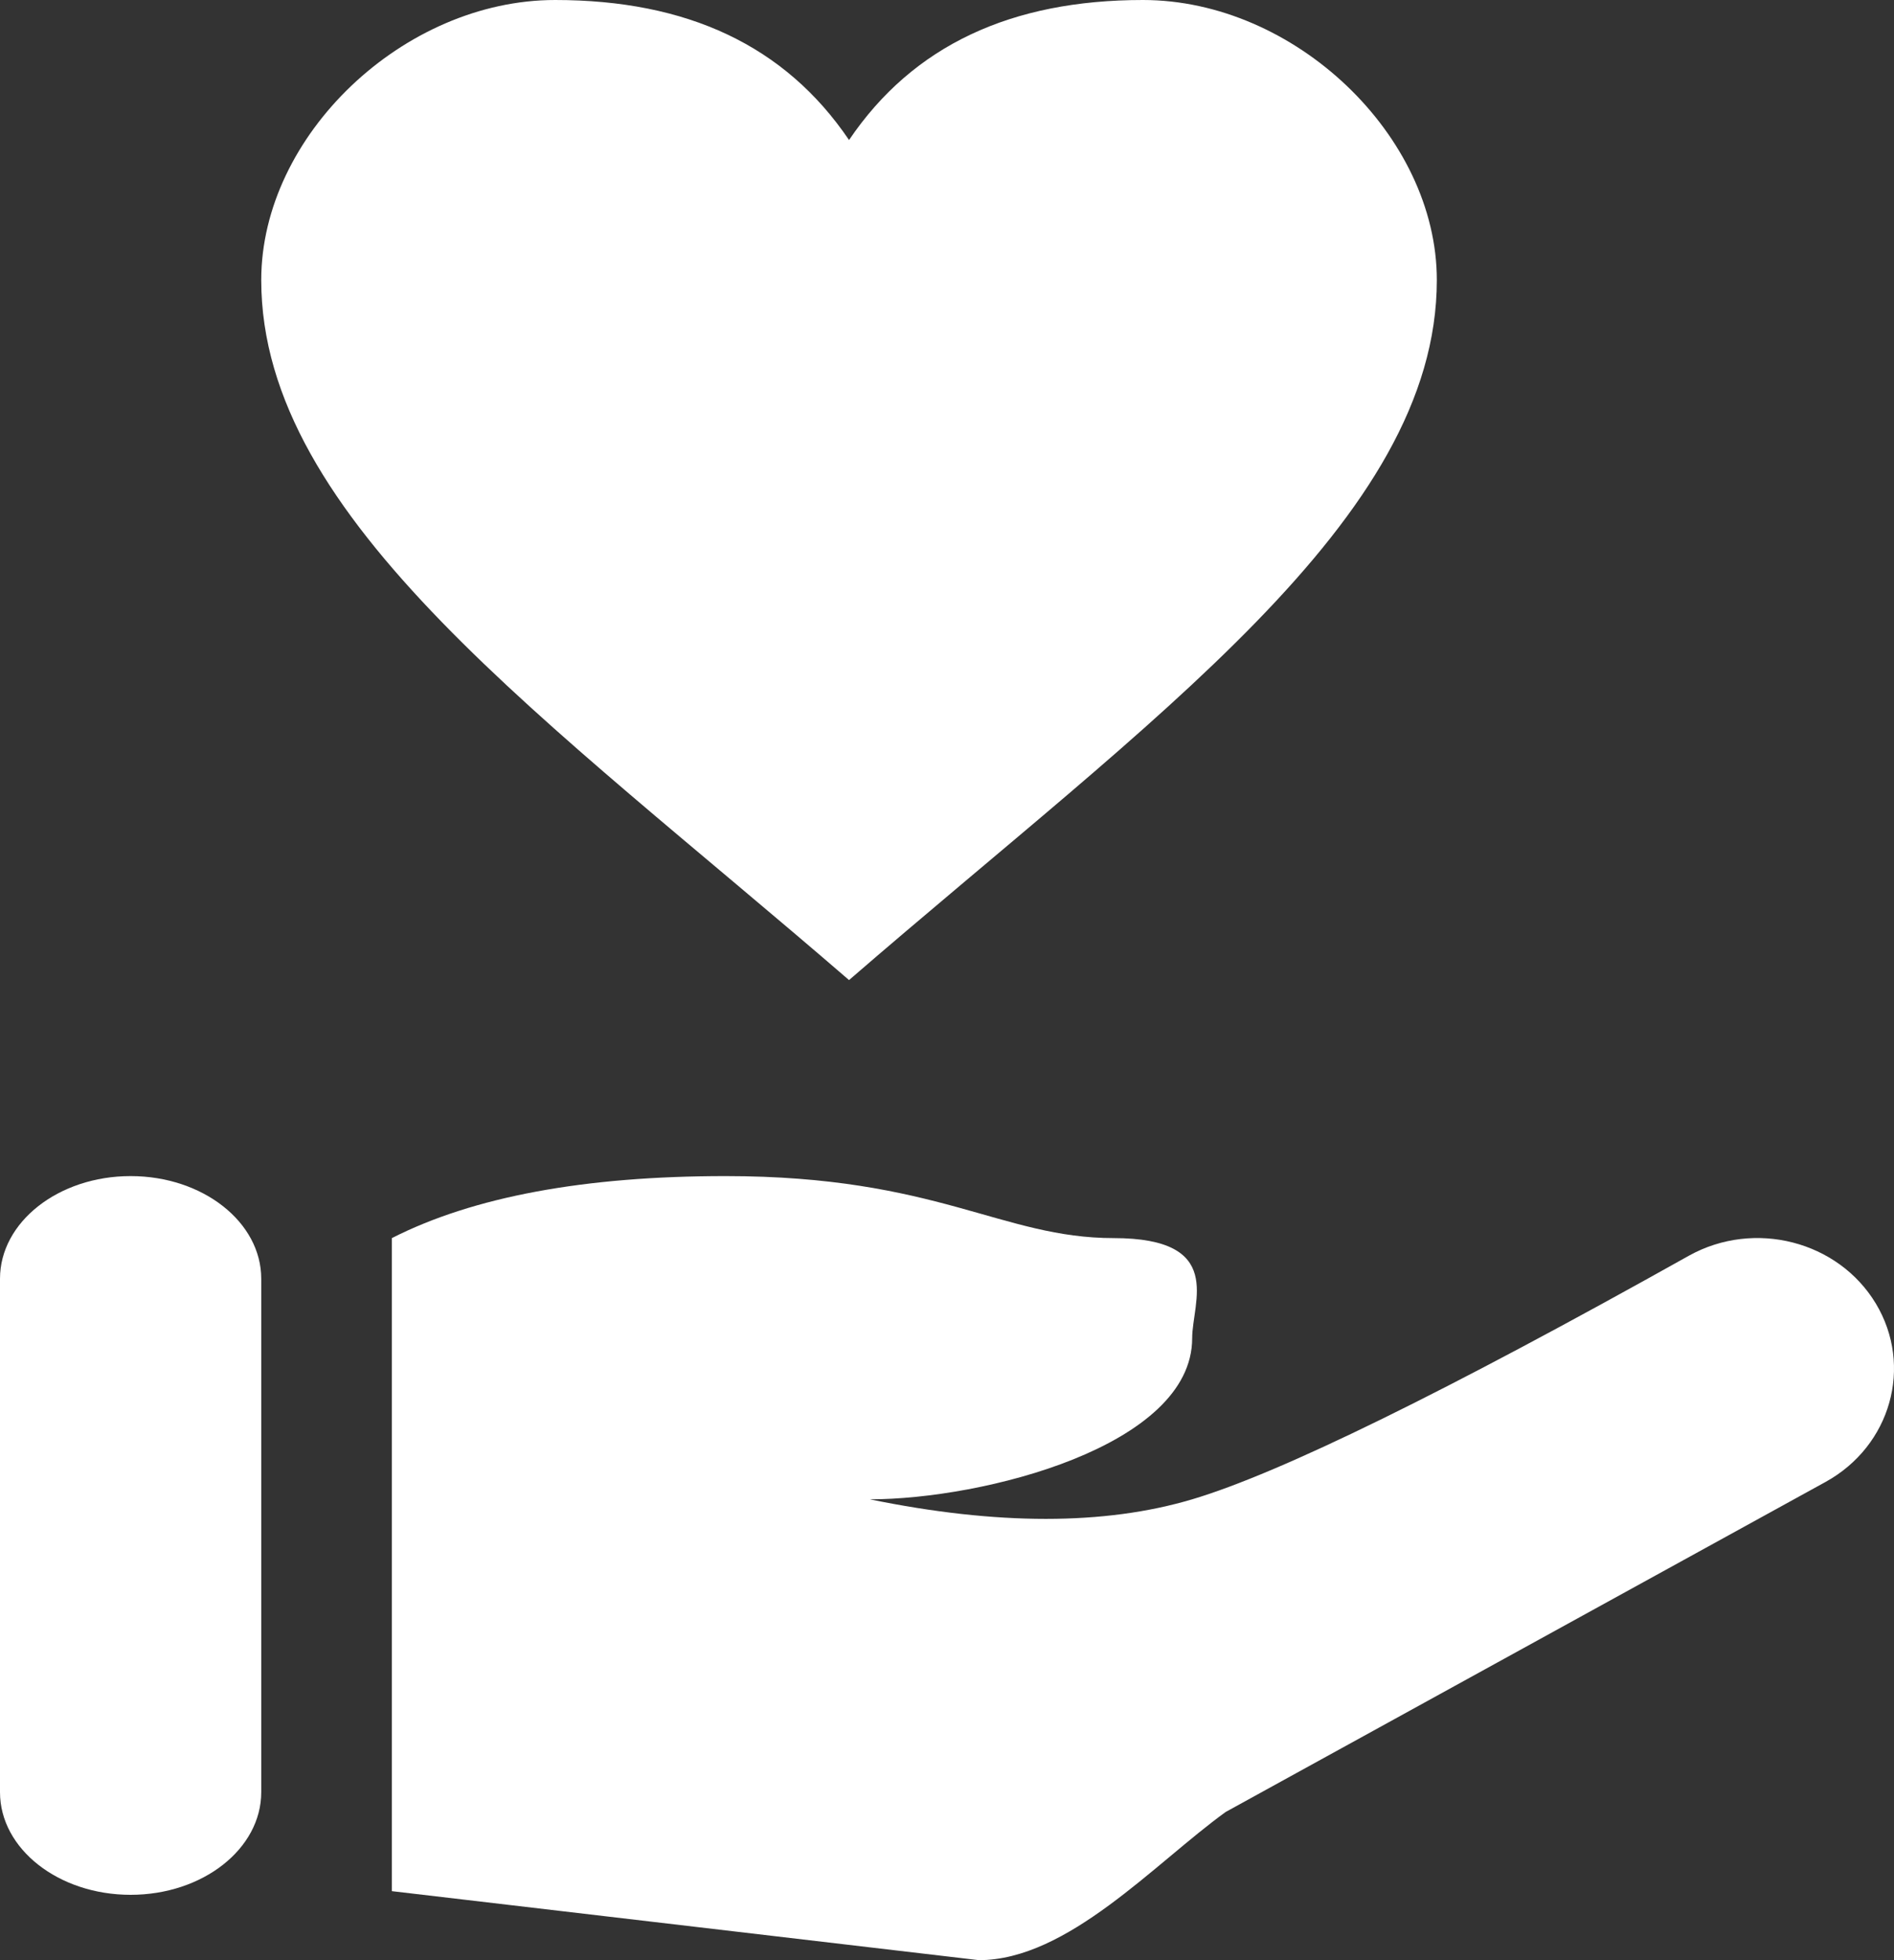 <?xml version="1.0" encoding="UTF-8"?>
<svg width="29px" height="30px" viewBox="0 0 29 30" version="1.1" xmlns="http://www.w3.org/2000/svg" xmlns:xlink="http://www.w3.org/1999/xlink">
    <rect x="0" y="0" width="29" height="30" fill="#333333" stroke="none"/>
    <!-- Generator: Sketch 58 (84663) - https://sketch.com -->
    <title>icoDonate</title>
    <desc>Created with Sketch.</desc>
    <g id="Page-1" stroke="none" stroke-width="1" fill="none" fill-rule="evenodd">
        <g id="icoDonate" fill="#FFFFFF" fill-rule="nonzero">
            <path d="M28.722,19.951 C28.145,18.993 26.865,18.664 25.866,19.215 C22.134,21.304 19.597,22.548 18.254,22.947 C16.912,23.346 15.267,23.346 13.318,22.947 C15.049,22.947 18.254,22.136 18.254,20.481 C18.254,19.929 18.767,18.949 17.052,18.949 C15.337,18.949 14.349,18 11.109,18 C8.949,18 7.246,18.316 6,18.949 L6,28.944 L14.988,30 C16.349,30 17.684,28.514 18.767,27.732 L27.952,22.681 C28.952,22.13 29.297,20.908 28.722,19.951 Z" id="Shape"></path>
            <path d="M2,18 C3.105,18 4,18.704 4,19.571 L4,27.429 C4,28.296 3.105,29 2,29 C0.895,29 0,28.296 0,27.429 L0,19.571 C0,18.704 0.895,18 2,18 Z" id="Rectangle-path"></path>
            <path d="M13,15 C17.635,10.989 22,7.954 22,4.286 C22,2.074 19.822,0 17.5,0 C15.484,0 13.981,0.694 13,2.143 C12.019,0.694 10.516,0 8.5,0 C6.178,0 4,2.074 4,4.286 C4,7.954 8.365,10.997 13,15 Z" id="Shape"></path>
        </g>
    </g>
</svg>